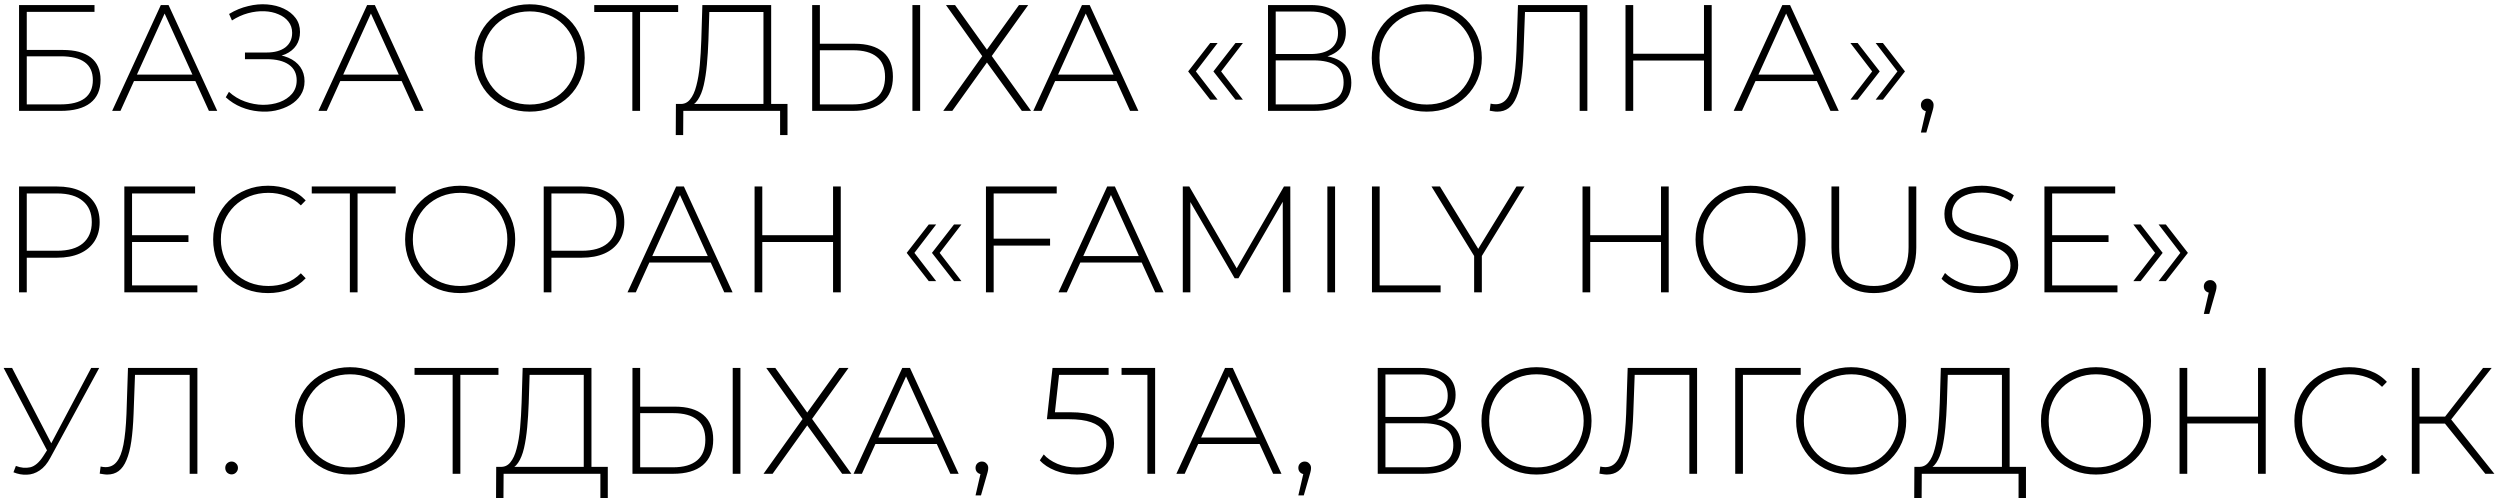 <?xml version="1.0" encoding="UTF-8"?> <svg xmlns="http://www.w3.org/2000/svg" width="248" height="50" viewBox="0 0 248 50" fill="none"><path d="M1.89 11V0.5H9.375V1.175H2.655V4.955H6.21C7.44 4.955 8.375 5.205 9.015 5.705C9.655 6.205 9.975 6.94 9.975 7.91C9.975 8.92 9.635 9.69 8.955 10.22C8.285 10.74 7.3 11 6 11H1.89ZM2.655 10.355H6.015C7.065 10.355 7.86 10.155 8.4 9.755C8.94 9.345 9.21 8.74 9.21 7.94C9.21 6.37 8.145 5.585 6.015 5.585H2.655V10.355ZM11.125 11L15.955 0.5H16.72L21.55 11H20.725L16.165 0.98H16.495L11.95 11H11.125ZM12.895 8.045L13.15 7.4H19.435L19.69 8.045H12.895ZM22.396 9.65L22.711 9.11C23.181 9.54 23.711 9.86 24.301 10.07C24.891 10.28 25.486 10.39 26.086 10.4C26.686 10.4 27.236 10.31 27.736 10.13C28.246 9.94 28.656 9.665 28.966 9.305C29.276 8.935 29.431 8.49 29.431 7.97C29.431 7.29 29.171 6.77 28.651 6.41C28.131 6.05 27.401 5.87 26.461 5.87H24.301V5.21H26.431C27.231 5.21 27.856 5.04 28.306 4.7C28.756 4.35 28.981 3.87 28.981 3.26C28.981 2.82 28.856 2.445 28.606 2.135C28.366 1.825 28.036 1.585 27.616 1.415C27.206 1.235 26.741 1.135 26.221 1.115C25.701 1.095 25.161 1.16 24.601 1.31C24.051 1.46 23.521 1.7 23.011 2.03L22.726 1.385C23.336 1.015 23.966 0.755 24.616 0.605C25.266 0.445 25.896 0.39 26.506 0.44C27.126 0.49 27.676 0.63 28.156 0.86C28.646 1.09 29.036 1.4 29.326 1.79C29.616 2.18 29.761 2.64 29.761 3.17C29.761 3.68 29.636 4.125 29.386 4.505C29.136 4.875 28.781 5.165 28.321 5.375C27.861 5.575 27.321 5.675 26.701 5.675L26.761 5.39C27.471 5.39 28.081 5.5 28.591 5.72C29.111 5.94 29.511 6.25 29.791 6.65C30.071 7.05 30.211 7.52 30.211 8.06C30.211 8.58 30.081 9.04 29.821 9.44C29.571 9.83 29.226 10.155 28.786 10.415C28.356 10.665 27.866 10.85 27.316 10.97C26.776 11.08 26.216 11.105 25.636 11.045C25.056 10.995 24.486 10.855 23.926 10.625C23.366 10.395 22.856 10.07 22.396 9.65ZM31.589 11L36.419 0.5H37.184L42.014 11H41.189L36.629 0.98H36.959L32.414 11H31.589ZM33.359 8.045L33.614 7.4H39.899L40.154 8.045H33.359ZM52.547 11.075C51.767 11.075 51.042 10.945 50.372 10.685C49.712 10.415 49.132 10.04 48.632 9.56C48.142 9.07 47.762 8.505 47.492 7.865C47.222 7.215 47.087 6.51 47.087 5.75C47.087 4.99 47.222 4.29 47.492 3.65C47.762 3 48.142 2.435 48.632 1.955C49.132 1.465 49.712 1.09 50.372 0.83C51.042 0.56 51.767 0.425 52.547 0.425C53.327 0.425 54.047 0.56 54.707 0.83C55.377 1.09 55.957 1.46 56.447 1.94C56.937 2.42 57.317 2.985 57.587 3.635C57.867 4.275 58.007 4.98 58.007 5.75C58.007 6.52 57.867 7.23 57.587 7.88C57.317 8.52 56.937 9.08 56.447 9.56C55.957 10.04 55.377 10.415 54.707 10.685C54.047 10.945 53.327 11.075 52.547 11.075ZM52.547 10.37C53.217 10.37 53.837 10.255 54.407 10.025C54.977 9.795 55.472 9.47 55.892 9.05C56.312 8.63 56.637 8.14 56.867 7.58C57.107 7.02 57.227 6.41 57.227 5.75C57.227 5.08 57.107 4.47 56.867 3.92C56.637 3.36 56.312 2.87 55.892 2.45C55.472 2.03 54.977 1.705 54.407 1.475C53.837 1.245 53.217 1.13 52.547 1.13C51.877 1.13 51.257 1.245 50.687 1.475C50.117 1.705 49.617 2.03 49.187 2.45C48.767 2.87 48.437 3.36 48.197 3.92C47.967 4.47 47.852 5.08 47.852 5.75C47.852 6.41 47.967 7.02 48.197 7.58C48.437 8.14 48.767 8.63 49.187 9.05C49.617 9.47 50.117 9.795 50.687 10.025C51.257 10.255 51.877 10.37 52.547 10.37ZM62.729 11V0.95L62.954 1.19H58.949V0.5H67.274V1.19H63.269L63.494 0.95V11H62.729ZM75.735 10.625V1.19H70.365L70.275 4.01C70.245 4.84 70.195 5.635 70.125 6.395C70.055 7.155 69.95 7.84 69.81 8.45C69.67 9.05 69.475 9.535 69.225 9.905C68.985 10.275 68.68 10.475 68.31 10.505L67.425 10.31C67.845 10.34 68.185 10.195 68.445 9.875C68.715 9.555 68.925 9.1 69.075 8.51C69.235 7.92 69.35 7.235 69.42 6.455C69.49 5.675 69.54 4.84 69.57 3.95L69.675 0.5H76.5V10.625H75.735ZM67.035 13.4L67.05 10.31H78.12V13.4H77.385V11H67.785L67.77 13.4H67.035ZM84.782 4.34C86.012 4.34 86.952 4.615 87.602 5.165C88.252 5.715 88.577 6.53 88.577 7.61C88.577 8.72 88.232 9.565 87.542 10.145C86.862 10.715 85.877 11 84.587 11H80.567V0.5H81.332V4.34H84.782ZM84.602 10.355C85.652 10.355 86.447 10.125 86.987 9.665C87.527 9.205 87.797 8.525 87.797 7.625C87.797 6.735 87.527 6.075 86.987 5.645C86.457 5.205 85.662 4.985 84.602 4.985H81.332V10.355H84.602ZM90.512 11V0.5H91.277V11H90.512ZM93.839 0.5H94.739L97.904 4.925L101.084 0.5H101.999L98.384 5.555L102.284 11H101.369L97.904 6.2L94.469 11H93.569L97.439 5.57L93.839 0.5ZM102.502 11L107.332 0.5H108.097L112.927 11H112.102L107.542 0.98H107.872L103.327 11H102.502ZM104.272 8.045L104.527 7.4H110.812L111.067 8.045H104.272ZM120.055 9.89L117.865 7.085L120.055 4.265H120.79L118.63 7.085L120.79 9.89H120.055ZM122.56 9.89L120.37 7.085L122.56 4.265H123.295L121.135 7.085L123.295 9.89H122.56ZM125.786 11V0.5H130.016C131.096 0.5 131.946 0.725 132.566 1.175C133.196 1.625 133.511 2.29 133.511 3.17C133.511 4.04 133.206 4.695 132.596 5.135C131.996 5.575 131.211 5.795 130.241 5.795L130.496 5.495C131.666 5.495 132.551 5.725 133.151 6.185C133.751 6.645 134.051 7.32 134.051 8.21C134.051 9.1 133.741 9.79 133.121 10.28C132.501 10.76 131.561 11 130.301 11H125.786ZM126.551 10.355H130.316C131.286 10.355 132.021 10.18 132.521 9.83C133.031 9.47 133.286 8.915 133.286 8.165C133.286 7.405 133.031 6.855 132.521 6.515C132.021 6.165 131.286 5.99 130.316 5.99H126.551V10.355ZM126.551 5.36H130.001C130.871 5.36 131.541 5.185 132.011 4.835C132.491 4.475 132.731 3.95 132.731 3.26C132.731 2.56 132.491 2.035 132.011 1.685C131.541 1.325 130.871 1.145 130.001 1.145H126.551V5.36ZM141.536 11.075C140.756 11.075 140.031 10.945 139.361 10.685C138.701 10.415 138.121 10.04 137.621 9.56C137.131 9.07 136.751 8.505 136.481 7.865C136.211 7.215 136.076 6.51 136.076 5.75C136.076 4.99 136.211 4.29 136.481 3.65C136.751 3 137.131 2.435 137.621 1.955C138.121 1.465 138.701 1.09 139.361 0.83C140.031 0.56 140.756 0.425 141.536 0.425C142.316 0.425 143.036 0.56 143.696 0.83C144.366 1.09 144.946 1.46 145.436 1.94C145.926 2.42 146.306 2.985 146.576 3.635C146.856 4.275 146.996 4.98 146.996 5.75C146.996 6.52 146.856 7.23 146.576 7.88C146.306 8.52 145.926 9.08 145.436 9.56C144.946 10.04 144.366 10.415 143.696 10.685C143.036 10.945 142.316 11.075 141.536 11.075ZM141.536 10.37C142.206 10.37 142.826 10.255 143.396 10.025C143.966 9.795 144.461 9.47 144.881 9.05C145.301 8.63 145.626 8.14 145.856 7.58C146.096 7.02 146.216 6.41 146.216 5.75C146.216 5.08 146.096 4.47 145.856 3.92C145.626 3.36 145.301 2.87 144.881 2.45C144.461 2.03 143.966 1.705 143.396 1.475C142.826 1.245 142.206 1.13 141.536 1.13C140.866 1.13 140.246 1.245 139.676 1.475C139.106 1.705 138.606 2.03 138.176 2.45C137.756 2.87 137.426 3.36 137.186 3.92C136.956 4.47 136.841 5.08 136.841 5.75C136.841 6.41 136.956 7.02 137.186 7.58C137.426 8.14 137.756 8.63 138.176 9.05C138.606 9.47 139.106 9.795 139.676 10.025C140.246 10.255 140.866 10.37 141.536 10.37ZM148.527 11.075C148.407 11.075 148.287 11.065 148.167 11.045C148.057 11.035 147.927 11.015 147.777 10.985L147.867 10.28C148.037 10.32 148.202 10.34 148.362 10.34C148.822 10.34 149.192 10.16 149.472 9.8C149.762 9.44 149.982 8.875 150.132 8.105C150.282 7.325 150.382 6.31 150.432 5.06L150.582 0.5H157.467V11H156.702V0.95L156.927 1.19H151.062L151.287 0.95L151.137 5.045C151.097 6.105 151.022 7.015 150.912 7.775C150.802 8.525 150.642 9.145 150.432 9.635C150.232 10.125 149.972 10.49 149.652 10.73C149.342 10.96 148.967 11.075 148.527 11.075ZM169.035 0.5H169.8V11H169.035V0.5ZM162.015 11H161.25V0.5H162.015V11ZM169.125 6.005H161.925V5.33H169.125V6.005ZM171.979 11L176.809 0.5H177.574L182.404 11H181.579L177.019 0.98H177.349L172.804 11H171.979ZM173.749 8.045L174.004 7.4H180.289L180.544 8.045H173.749ZM184.279 9.89H183.559L185.719 7.085L183.559 4.265H184.279L186.469 7.085L184.279 9.89ZM186.784 9.89H186.064L188.224 7.085L186.064 4.265H186.784L188.974 7.085L186.784 9.89ZM190.553 13.145L191.138 10.61L191.213 11.045C191.023 11.045 190.863 10.985 190.733 10.865C190.613 10.745 190.553 10.595 190.553 10.415C190.553 10.235 190.613 10.085 190.733 9.965C190.863 9.845 191.013 9.785 191.183 9.785C191.373 9.785 191.523 9.85 191.633 9.98C191.753 10.1 191.813 10.245 191.813 10.415C191.813 10.485 191.808 10.555 191.798 10.625C191.788 10.695 191.773 10.765 191.753 10.835C191.733 10.905 191.708 10.995 191.678 11.105L191.093 13.145H190.553ZM1.89 29V18.5H5.655C6.535 18.5 7.29 18.64 7.92 18.92C8.55 19.2 9.035 19.605 9.375 20.135C9.715 20.655 9.885 21.29 9.885 22.04C9.885 22.77 9.715 23.4 9.375 23.93C9.035 24.46 8.55 24.865 7.92 25.145C7.29 25.425 6.535 25.565 5.655 25.565H2.31L2.655 25.205V29H1.89ZM2.655 25.25L2.31 24.875H5.655C6.785 24.875 7.64 24.63 8.22 24.14C8.81 23.64 9.105 22.94 9.105 22.04C9.105 21.13 8.81 20.43 8.22 19.94C7.64 19.44 6.785 19.19 5.655 19.19H2.31L2.655 18.815V25.25ZM13.009 23.33H18.694V24.005H13.009V23.33ZM13.099 28.31H19.579V29H12.334V18.5H19.354V19.19H13.099V28.31ZM26.59 29.075C25.81 29.075 25.085 28.945 24.415 28.685C23.755 28.415 23.18 28.04 22.69 27.56C22.2 27.08 21.82 26.52 21.55 25.88C21.28 25.23 21.145 24.52 21.145 23.75C21.145 22.98 21.28 22.275 21.55 21.635C21.82 20.985 22.2 20.42 22.69 19.94C23.19 19.46 23.77 19.09 24.43 18.83C25.09 18.56 25.81 18.425 26.59 18.425C27.33 18.425 28.02 18.545 28.66 18.785C29.31 19.025 29.865 19.39 30.325 19.88L29.845 20.375C29.395 19.935 28.895 19.62 28.345 19.43C27.805 19.23 27.23 19.13 26.62 19.13C25.95 19.13 25.325 19.245 24.745 19.475C24.175 19.705 23.675 20.03 23.245 20.45C22.825 20.87 22.495 21.36 22.255 21.92C22.025 22.48 21.91 23.09 21.91 23.75C21.91 24.41 22.025 25.02 22.255 25.58C22.495 26.14 22.825 26.63 23.245 27.05C23.675 27.47 24.175 27.795 24.745 28.025C25.325 28.255 25.95 28.37 26.62 28.37C27.23 28.37 27.805 28.275 28.345 28.085C28.895 27.885 29.395 27.56 29.845 27.11L30.325 27.605C29.865 28.095 29.31 28.465 28.66 28.715C28.02 28.955 27.33 29.075 26.59 29.075ZM34.706 29V18.95L34.931 19.19H30.926V18.5H39.251V19.19H35.246L35.471 18.95V29H34.706ZM45.648 29.075C44.868 29.075 44.143 28.945 43.473 28.685C42.813 28.415 42.233 28.04 41.733 27.56C41.243 27.07 40.863 26.505 40.593 25.865C40.323 25.215 40.188 24.51 40.188 23.75C40.188 22.99 40.323 22.29 40.593 21.65C40.863 21 41.243 20.435 41.733 19.955C42.233 19.465 42.813 19.09 43.473 18.83C44.143 18.56 44.868 18.425 45.648 18.425C46.428 18.425 47.148 18.56 47.808 18.83C48.478 19.09 49.058 19.46 49.548 19.94C50.038 20.42 50.418 20.985 50.688 21.635C50.968 22.275 51.108 22.98 51.108 23.75C51.108 24.52 50.968 25.23 50.688 25.88C50.418 26.52 50.038 27.08 49.548 27.56C49.058 28.04 48.478 28.415 47.808 28.685C47.148 28.945 46.428 29.075 45.648 29.075ZM45.648 28.37C46.318 28.37 46.938 28.255 47.508 28.025C48.078 27.795 48.573 27.47 48.993 27.05C49.413 26.63 49.738 26.14 49.968 25.58C50.208 25.02 50.328 24.41 50.328 23.75C50.328 23.08 50.208 22.47 49.968 21.92C49.738 21.36 49.413 20.87 48.993 20.45C48.573 20.03 48.078 19.705 47.508 19.475C46.938 19.245 46.318 19.13 45.648 19.13C44.978 19.13 44.358 19.245 43.788 19.475C43.218 19.705 42.718 20.03 42.288 20.45C41.868 20.87 41.538 21.36 41.298 21.92C41.068 22.47 40.953 23.08 40.953 23.75C40.953 24.41 41.068 25.02 41.298 25.58C41.538 26.14 41.868 26.63 42.288 27.05C42.718 27.47 43.218 27.795 43.788 28.025C44.358 28.255 44.978 28.37 45.648 28.37ZM53.936 29V18.5H57.701C58.581 18.5 59.336 18.64 59.966 18.92C60.596 19.2 61.081 19.605 61.421 20.135C61.761 20.655 61.931 21.29 61.931 22.04C61.931 22.77 61.761 23.4 61.421 23.93C61.081 24.46 60.596 24.865 59.966 25.145C59.336 25.425 58.581 25.565 57.701 25.565H54.356L54.701 25.205V29H53.936ZM54.701 25.25L54.356 24.875H57.701C58.831 24.875 59.686 24.63 60.266 24.14C60.856 23.64 61.151 22.94 61.151 22.04C61.151 21.13 60.856 20.43 60.266 19.94C59.686 19.44 58.831 19.19 57.701 19.19H54.356L54.701 18.815V25.25ZM62.248 29L67.078 18.5H67.843L72.673 29H71.848L67.288 18.98H67.618L63.073 29H62.248ZM64.018 26.045L64.273 25.4H70.558L70.813 26.045H64.018ZM82.639 18.5H83.404V29H82.639V18.5ZM75.619 29H74.854V18.5H75.619V29ZM82.729 24.005H75.529V23.33H82.729V24.005ZM92.135 27.89L89.945 25.085L92.135 22.265H92.87L90.71 25.085L92.87 27.89H92.135ZM94.64 27.89L92.45 25.085L94.64 22.265H95.375L93.215 25.085L95.375 27.89H94.64ZM98.482 23.675H104.167V24.365H98.482V23.675ZM98.572 29H97.807V18.5H104.827V19.19H98.572V29ZM105.002 29L109.832 18.5H110.597L115.427 29H114.602L110.042 18.98H110.372L105.827 29H105.002ZM106.772 26.045L107.027 25.4H113.312L113.567 26.045H106.772ZM117.333 29V18.5H117.978L122.853 26.915H122.508L127.368 18.5H127.998L128.013 29H127.263L127.248 19.655H127.458L122.853 27.605H122.478L117.858 19.655H118.083V29H117.333ZM131.674 29V18.5H132.439V29H131.674ZM136.098 29V18.5H136.863V28.31H142.908V29H136.098ZM146.234 29V25.19L146.414 25.685L142.004 18.5H142.844L146.849 25.025H146.429L150.434 18.5H151.229L146.819 25.685L146.999 25.19V29H146.234ZM164.771 18.5H165.536V29H164.771V18.5ZM157.751 29H156.986V18.5H157.751V29ZM164.861 24.005H157.661V23.33H164.861V24.005ZM173.658 29.075C172.878 29.075 172.153 28.945 171.483 28.685C170.823 28.415 170.243 28.04 169.743 27.56C169.253 27.07 168.873 26.505 168.603 25.865C168.333 25.215 168.198 24.51 168.198 23.75C168.198 22.99 168.333 22.29 168.603 21.65C168.873 21 169.253 20.435 169.743 19.955C170.243 19.465 170.823 19.09 171.483 18.83C172.153 18.56 172.878 18.425 173.658 18.425C174.438 18.425 175.158 18.56 175.818 18.83C176.488 19.09 177.068 19.46 177.558 19.94C178.048 20.42 178.428 20.985 178.698 21.635C178.978 22.275 179.118 22.98 179.118 23.75C179.118 24.52 178.978 25.23 178.698 25.88C178.428 26.52 178.048 27.08 177.558 27.56C177.068 28.04 176.488 28.415 175.818 28.685C175.158 28.945 174.438 29.075 173.658 29.075ZM173.658 28.37C174.328 28.37 174.948 28.255 175.518 28.025C176.088 27.795 176.583 27.47 177.003 27.05C177.423 26.63 177.748 26.14 177.978 25.58C178.218 25.02 178.338 24.41 178.338 23.75C178.338 23.08 178.218 22.47 177.978 21.92C177.748 21.36 177.423 20.87 177.003 20.45C176.583 20.03 176.088 19.705 175.518 19.475C174.948 19.245 174.328 19.13 173.658 19.13C172.988 19.13 172.368 19.245 171.798 19.475C171.228 19.705 170.728 20.03 170.298 20.45C169.878 20.87 169.548 21.36 169.308 21.92C169.078 22.47 168.963 23.08 168.963 23.75C168.963 24.41 169.078 25.02 169.308 25.58C169.548 26.14 169.878 26.63 170.298 27.05C170.728 27.47 171.228 27.795 171.798 28.025C172.368 28.255 172.988 28.37 173.658 28.37ZM185.881 29.075C184.581 29.075 183.556 28.695 182.806 27.935C182.056 27.175 181.681 26.045 181.681 24.545V18.5H182.446V24.515C182.446 25.825 182.746 26.795 183.346 27.425C183.946 28.055 184.796 28.37 185.896 28.37C186.986 28.37 187.831 28.055 188.431 27.425C189.031 26.795 189.331 25.825 189.331 24.515V18.5H190.096V24.545C190.096 26.045 189.721 27.175 188.971 27.935C188.221 28.695 187.191 29.075 185.881 29.075ZM196.426 29.075C195.646 29.075 194.906 28.945 194.206 28.685C193.516 28.415 192.981 28.07 192.601 27.65L192.946 27.08C193.306 27.45 193.796 27.765 194.416 28.025C195.046 28.275 195.711 28.4 196.411 28.4C197.111 28.4 197.681 28.31 198.121 28.13C198.571 27.94 198.901 27.69 199.111 27.38C199.331 27.07 199.441 26.725 199.441 26.345C199.441 25.895 199.321 25.535 199.081 25.265C198.841 24.995 198.526 24.78 198.136 24.62C197.746 24.46 197.321 24.325 196.861 24.215C196.401 24.105 195.936 23.99 195.466 23.87C194.996 23.74 194.566 23.575 194.176 23.375C193.786 23.175 193.471 22.905 193.231 22.565C193.001 22.215 192.886 21.765 192.886 21.215C192.886 20.715 193.016 20.255 193.276 19.835C193.536 19.415 193.941 19.075 194.491 18.815C195.041 18.555 195.746 18.425 196.606 18.425C197.186 18.425 197.756 18.51 198.316 18.68C198.886 18.85 199.371 19.08 199.771 19.37L199.486 19.985C199.046 19.685 198.571 19.465 198.061 19.325C197.561 19.175 197.076 19.1 196.606 19.1C195.936 19.1 195.381 19.195 194.941 19.385C194.501 19.575 194.176 19.83 193.966 20.15C193.756 20.46 193.651 20.81 193.651 21.2C193.651 21.65 193.766 22.01 193.996 22.28C194.236 22.55 194.551 22.765 194.941 22.925C195.331 23.085 195.761 23.22 196.231 23.33C196.701 23.44 197.166 23.56 197.626 23.69C198.086 23.81 198.511 23.97 198.901 24.17C199.291 24.37 199.606 24.64 199.846 24.98C200.086 25.32 200.206 25.76 200.206 26.3C200.206 26.79 200.071 27.25 199.801 27.68C199.531 28.1 199.116 28.44 198.556 28.7C198.006 28.95 197.296 29.075 196.426 29.075ZM203.482 23.33H209.167V24.005H203.482V23.33ZM203.572 28.31H210.052V29H202.807V18.5H209.827V19.19H203.572V28.31ZM212.346 27.89H211.626L213.786 25.085L211.626 22.265H212.346L214.536 25.085L212.346 27.89ZM214.851 27.89H214.131L216.291 25.085L214.131 22.265H214.851L217.041 25.085L214.851 27.89ZM218.619 31.145L219.204 28.61L219.279 29.045C219.089 29.045 218.929 28.985 218.799 28.865C218.679 28.745 218.619 28.595 218.619 28.415C218.619 28.235 218.679 28.085 218.799 27.965C218.929 27.845 219.079 27.785 219.249 27.785C219.439 27.785 219.589 27.85 219.699 27.98C219.819 28.1 219.879 28.245 219.879 28.415C219.879 28.485 219.874 28.555 219.864 28.625C219.854 28.695 219.839 28.765 219.819 28.835C219.799 28.905 219.774 28.995 219.744 29.105L219.159 31.145H218.619ZM1.575 46.22C2.065 46.41 2.54 46.455 3 46.355C3.46 46.245 3.895 45.87 4.305 45.23L4.815 44.435L4.905 44.315L9.045 36.5H9.84L4.995 45.41C4.695 45.98 4.34 46.4 3.93 46.67C3.53 46.94 3.105 47.08 2.655 47.09C2.215 47.11 1.775 47.03 1.335 46.85L1.575 46.22ZM4.86 45.05L0.36 36.5H1.2L5.295 44.375L4.86 45.05ZM10.641 47.075C10.521 47.075 10.401 47.065 10.281 47.045C10.171 47.035 10.041 47.015 9.891 46.985L9.981 46.28C10.151 46.32 10.316 46.34 10.476 46.34C10.936 46.34 11.306 46.16 11.586 45.8C11.876 45.44 12.096 44.875 12.246 44.105C12.396 43.325 12.496 42.31 12.546 41.06L12.696 36.5H19.581V47H18.816V36.95L19.041 37.19H13.176L13.401 36.95L13.251 41.045C13.211 42.105 13.136 43.015 13.026 43.775C12.916 44.525 12.756 45.145 12.546 45.635C12.346 46.125 12.086 46.49 11.766 46.73C11.456 46.96 11.081 47.075 10.641 47.075ZM22.975 47.06C22.805 47.06 22.655 47 22.525 46.88C22.405 46.75 22.345 46.595 22.345 46.415C22.345 46.235 22.405 46.085 22.525 45.965C22.655 45.845 22.805 45.785 22.975 45.785C23.145 45.785 23.29 45.845 23.41 45.965C23.54 46.085 23.605 46.235 23.605 46.415C23.605 46.595 23.54 46.75 23.41 46.88C23.29 47 23.145 47.06 22.975 47.06ZM34.72 47.075C33.94 47.075 33.215 46.945 32.545 46.685C31.885 46.415 31.305 46.04 30.805 45.56C30.315 45.07 29.935 44.505 29.665 43.865C29.395 43.215 29.26 42.51 29.26 41.75C29.26 40.99 29.395 40.29 29.665 39.65C29.935 39 30.315 38.435 30.805 37.955C31.305 37.465 31.885 37.09 32.545 36.83C33.215 36.56 33.94 36.425 34.72 36.425C35.5 36.425 36.22 36.56 36.88 36.83C37.55 37.09 38.13 37.46 38.62 37.94C39.11 38.42 39.49 38.985 39.76 39.635C40.04 40.275 40.18 40.98 40.18 41.75C40.18 42.52 40.04 43.23 39.76 43.88C39.49 44.52 39.11 45.08 38.62 45.56C38.13 46.04 37.55 46.415 36.88 46.685C36.22 46.945 35.5 47.075 34.72 47.075ZM34.72 46.37C35.39 46.37 36.01 46.255 36.58 46.025C37.15 45.795 37.645 45.47 38.065 45.05C38.485 44.63 38.81 44.14 39.04 43.58C39.28 43.02 39.4 42.41 39.4 41.75C39.4 41.08 39.28 40.47 39.04 39.92C38.81 39.36 38.485 38.87 38.065 38.45C37.645 38.03 37.15 37.705 36.58 37.475C36.01 37.245 35.39 37.13 34.72 37.13C34.05 37.13 33.43 37.245 32.86 37.475C32.29 37.705 31.79 38.03 31.36 38.45C30.94 38.87 30.61 39.36 30.37 39.92C30.14 40.47 30.025 41.08 30.025 41.75C30.025 42.41 30.14 43.02 30.37 43.58C30.61 44.14 30.94 44.63 31.36 45.05C31.79 45.47 32.29 45.795 32.86 46.025C33.43 46.255 34.05 46.37 34.72 46.37ZM44.902 47V36.95L45.127 37.19H41.122V36.5H49.447V37.19H45.442L45.667 36.95V47H44.902ZM57.908 46.625V37.19H52.538L52.448 40.01C52.418 40.84 52.368 41.635 52.298 42.395C52.228 43.155 52.123 43.84 51.983 44.45C51.843 45.05 51.648 45.535 51.398 45.905C51.158 46.275 50.853 46.475 50.483 46.505L49.598 46.31C50.018 46.34 50.358 46.195 50.618 45.875C50.888 45.555 51.098 45.1 51.248 44.51C51.408 43.92 51.523 43.235 51.593 42.455C51.663 41.675 51.713 40.84 51.743 39.95L51.848 36.5H58.673V46.625H57.908ZM49.208 49.4L49.223 46.31H60.293V49.4H59.558V47H49.958L49.943 49.4H49.208ZM66.955 40.34C68.185 40.34 69.125 40.615 69.775 41.165C70.425 41.715 70.75 42.53 70.75 43.61C70.75 44.72 70.405 45.565 69.715 46.145C69.035 46.715 68.05 47 66.76 47H62.74V36.5H63.505V40.34H66.955ZM66.775 46.355C67.825 46.355 68.62 46.125 69.16 45.665C69.7 45.205 69.97 44.525 69.97 43.625C69.97 42.735 69.7 42.075 69.16 41.645C68.63 41.205 67.835 40.985 66.775 40.985H63.505V46.355H66.775ZM72.685 47V36.5H73.45V47H72.685ZM76.012 36.5H76.912L80.077 40.925L83.257 36.5H84.172L80.557 41.555L84.457 47H83.542L80.077 42.2L76.642 47H75.742L79.612 41.57L76.012 36.5ZM84.675 47L89.505 36.5H90.27L95.1 47H94.275L89.715 36.98H90.045L85.5 47H84.675ZM86.445 44.045L86.7 43.4H92.985L93.24 44.045H86.445ZM96.773 49.145L97.358 46.61L97.433 47.045C97.243 47.045 97.083 46.985 96.953 46.865C96.833 46.745 96.773 46.595 96.773 46.415C96.773 46.235 96.833 46.085 96.953 45.965C97.083 45.845 97.233 45.785 97.403 45.785C97.593 45.785 97.743 45.85 97.853 45.98C97.973 46.1 98.033 46.245 98.033 46.415C98.033 46.485 98.028 46.555 98.018 46.625C98.008 46.695 97.993 46.765 97.973 46.835C97.953 46.905 97.928 46.995 97.898 47.105L97.313 49.145H96.773ZM106.839 47.075C106.079 47.075 105.364 46.945 104.694 46.685C104.034 46.425 103.519 46.085 103.149 45.665L103.539 45.08C103.859 45.45 104.309 45.76 104.889 46.01C105.469 46.25 106.114 46.37 106.824 46.37C107.794 46.37 108.524 46.15 109.014 45.71C109.504 45.27 109.749 44.7 109.749 44C109.749 43.5 109.634 43.07 109.404 42.71C109.174 42.35 108.784 42.075 108.234 41.885C107.684 41.685 106.934 41.585 105.984 41.585H103.854L104.409 36.5H109.974V37.19H104.724L105.099 36.83L104.604 41.285L104.244 40.895H106.149C107.219 40.895 108.069 41.025 108.699 41.285C109.339 41.535 109.799 41.89 110.079 42.35C110.369 42.81 110.514 43.35 110.514 43.97C110.514 44.55 110.379 45.075 110.109 45.545C109.839 46.015 109.429 46.39 108.879 46.67C108.339 46.94 107.659 47.075 106.839 47.075ZM113.823 47V36.83L114.168 37.19H111.258V36.5H114.588V47H113.823ZM116.696 47L121.526 36.5H122.291L127.121 47H126.296L121.736 36.98H122.066L117.521 47H116.696ZM118.466 44.045L118.721 43.4H125.006L125.261 44.045H118.466ZM128.795 49.145L129.38 46.61L129.455 47.045C129.265 47.045 129.105 46.985 128.975 46.865C128.855 46.745 128.795 46.595 128.795 46.415C128.795 46.235 128.855 46.085 128.975 45.965C129.105 45.845 129.255 45.785 129.425 45.785C129.615 45.785 129.765 45.85 129.875 45.98C129.995 46.1 130.055 46.245 130.055 46.415C130.055 46.485 130.05 46.555 130.04 46.625C130.03 46.695 130.015 46.765 129.995 46.835C129.975 46.905 129.95 46.995 129.92 47.105L129.335 49.145H128.795ZM136.67 47V36.5H140.9C141.98 36.5 142.83 36.725 143.45 37.175C144.08 37.625 144.395 38.29 144.395 39.17C144.395 40.04 144.09 40.695 143.48 41.135C142.88 41.575 142.095 41.795 141.125 41.795L141.38 41.495C142.55 41.495 143.435 41.725 144.035 42.185C144.635 42.645 144.935 43.32 144.935 44.21C144.935 45.1 144.625 45.79 144.005 46.28C143.385 46.76 142.445 47 141.185 47H136.67ZM137.435 46.355H141.2C142.17 46.355 142.905 46.18 143.405 45.83C143.915 45.47 144.17 44.915 144.17 44.165C144.17 43.405 143.915 42.855 143.405 42.515C142.905 42.165 142.17 41.99 141.2 41.99H137.435V46.355ZM137.435 41.36H140.885C141.755 41.36 142.425 41.185 142.895 40.835C143.375 40.475 143.615 39.95 143.615 39.26C143.615 38.56 143.375 38.035 142.895 37.685C142.425 37.325 141.755 37.145 140.885 37.145H137.435V41.36ZM152.42 47.075C151.64 47.075 150.915 46.945 150.245 46.685C149.585 46.415 149.005 46.04 148.505 45.56C148.015 45.07 147.635 44.505 147.365 43.865C147.095 43.215 146.96 42.51 146.96 41.75C146.96 40.99 147.095 40.29 147.365 39.65C147.635 39 148.015 38.435 148.505 37.955C149.005 37.465 149.585 37.09 150.245 36.83C150.915 36.56 151.64 36.425 152.42 36.425C153.2 36.425 153.92 36.56 154.58 36.83C155.25 37.09 155.83 37.46 156.32 37.94C156.81 38.42 157.19 38.985 157.46 39.635C157.74 40.275 157.88 40.98 157.88 41.75C157.88 42.52 157.74 43.23 157.46 43.88C157.19 44.52 156.81 45.08 156.32 45.56C155.83 46.04 155.25 46.415 154.58 46.685C153.92 46.945 153.2 47.075 152.42 47.075ZM152.42 46.37C153.09 46.37 153.71 46.255 154.28 46.025C154.85 45.795 155.345 45.47 155.765 45.05C156.185 44.63 156.51 44.14 156.74 43.58C156.98 43.02 157.1 42.41 157.1 41.75C157.1 41.08 156.98 40.47 156.74 39.92C156.51 39.36 156.185 38.87 155.765 38.45C155.345 38.03 154.85 37.705 154.28 37.475C153.71 37.245 153.09 37.13 152.42 37.13C151.75 37.13 151.13 37.245 150.56 37.475C149.99 37.705 149.49 38.03 149.06 38.45C148.64 38.87 148.31 39.36 148.07 39.92C147.84 40.47 147.725 41.08 147.725 41.75C147.725 42.41 147.84 43.02 148.07 43.58C148.31 44.14 148.64 44.63 149.06 45.05C149.49 45.47 149.99 45.795 150.56 46.025C151.13 46.255 151.75 46.37 152.42 46.37ZM159.41 47.075C159.29 47.075 159.17 47.065 159.05 47.045C158.94 47.035 158.81 47.015 158.66 46.985L158.75 46.28C158.92 46.32 159.085 46.34 159.245 46.34C159.705 46.34 160.075 46.16 160.355 45.8C160.645 45.44 160.865 44.875 161.015 44.105C161.165 43.325 161.265 42.31 161.315 41.06L161.465 36.5H168.35V47H167.585V36.95L167.81 37.19H161.945L162.17 36.95L162.02 41.045C161.98 42.105 161.905 43.015 161.795 43.775C161.685 44.525 161.525 45.145 161.315 45.635C161.115 46.125 160.855 46.49 160.535 46.73C160.225 46.96 159.85 47.075 159.41 47.075ZM172.134 47V36.5H178.629V37.19H172.674L172.899 36.95V47H172.134ZM183.636 47.075C182.856 47.075 182.131 46.945 181.461 46.685C180.801 46.415 180.221 46.04 179.721 45.56C179.231 45.07 178.851 44.505 178.581 43.865C178.311 43.215 178.176 42.51 178.176 41.75C178.176 40.99 178.311 40.29 178.581 39.65C178.851 39 179.231 38.435 179.721 37.955C180.221 37.465 180.801 37.09 181.461 36.83C182.131 36.56 182.856 36.425 183.636 36.425C184.416 36.425 185.136 36.56 185.796 36.83C186.466 37.09 187.046 37.46 187.536 37.94C188.026 38.42 188.406 38.985 188.676 39.635C188.956 40.275 189.096 40.98 189.096 41.75C189.096 42.52 188.956 43.23 188.676 43.88C188.406 44.52 188.026 45.08 187.536 45.56C187.046 46.04 186.466 46.415 185.796 46.685C185.136 46.945 184.416 47.075 183.636 47.075ZM183.636 46.37C184.306 46.37 184.926 46.255 185.496 46.025C186.066 45.795 186.561 45.47 186.981 45.05C187.401 44.63 187.726 44.14 187.956 43.58C188.196 43.02 188.316 42.41 188.316 41.75C188.316 41.08 188.196 40.47 187.956 39.92C187.726 39.36 187.401 38.87 186.981 38.45C186.561 38.03 186.066 37.705 185.496 37.475C184.926 37.245 184.306 37.13 183.636 37.13C182.966 37.13 182.346 37.245 181.776 37.475C181.206 37.705 180.706 38.03 180.276 38.45C179.856 38.87 179.526 39.36 179.286 39.92C179.056 40.47 178.941 41.08 178.941 41.75C178.941 42.41 179.056 43.02 179.286 43.58C179.526 44.14 179.856 44.63 180.276 45.05C180.706 45.47 181.206 45.795 181.776 46.025C182.346 46.255 182.966 46.37 183.636 46.37ZM198.591 46.625V37.19H193.221L193.131 40.01C193.101 40.84 193.051 41.635 192.981 42.395C192.911 43.155 192.806 43.84 192.666 44.45C192.526 45.05 192.331 45.535 192.081 45.905C191.841 46.275 191.536 46.475 191.166 46.505L190.281 46.31C190.701 46.34 191.041 46.195 191.301 45.875C191.571 45.555 191.781 45.1 191.931 44.51C192.091 43.92 192.206 43.235 192.276 42.455C192.346 41.675 192.396 40.84 192.426 39.95L192.531 36.5H199.356V46.625H198.591ZM189.891 49.4L189.906 46.31H200.976V49.4H200.241V47H190.641L190.626 49.4H189.891ZM207.923 47.075C207.143 47.075 206.418 46.945 205.748 46.685C205.088 46.415 204.508 46.04 204.008 45.56C203.518 45.07 203.138 44.505 202.868 43.865C202.598 43.215 202.463 42.51 202.463 41.75C202.463 40.99 202.598 40.29 202.868 39.65C203.138 39 203.518 38.435 204.008 37.955C204.508 37.465 205.088 37.09 205.748 36.83C206.418 36.56 207.143 36.425 207.923 36.425C208.703 36.425 209.423 36.56 210.083 36.83C210.753 37.09 211.333 37.46 211.823 37.94C212.313 38.42 212.693 38.985 212.963 39.635C213.243 40.275 213.383 40.98 213.383 41.75C213.383 42.52 213.243 43.23 212.963 43.88C212.693 44.52 212.313 45.08 211.823 45.56C211.333 46.04 210.753 46.415 210.083 46.685C209.423 46.945 208.703 47.075 207.923 47.075ZM207.923 46.37C208.593 46.37 209.213 46.255 209.783 46.025C210.353 45.795 210.848 45.47 211.268 45.05C211.688 44.63 212.013 44.14 212.243 43.58C212.483 43.02 212.603 42.41 212.603 41.75C212.603 41.08 212.483 40.47 212.243 39.92C212.013 39.36 211.688 38.87 211.268 38.45C210.848 38.03 210.353 37.705 209.783 37.475C209.213 37.245 208.593 37.13 207.923 37.13C207.253 37.13 206.633 37.245 206.063 37.475C205.493 37.705 204.993 38.03 204.563 38.45C204.143 38.87 203.813 39.36 203.573 39.92C203.343 40.47 203.228 41.08 203.228 41.75C203.228 42.41 203.343 43.02 203.573 43.58C203.813 44.14 204.143 44.63 204.563 45.05C204.993 45.47 205.493 45.795 206.063 46.025C206.633 46.255 207.253 46.37 207.923 46.37ZM223.996 36.5H224.761V47H223.996V36.5ZM216.976 47H216.211V36.5H216.976V47ZM224.086 42.005H216.886V41.33H224.086V42.005ZM233.045 47.075C232.265 47.075 231.54 46.945 230.87 46.685C230.21 46.415 229.635 46.04 229.145 45.56C228.655 45.08 228.275 44.52 228.005 43.88C227.735 43.23 227.6 42.52 227.6 41.75C227.6 40.98 227.735 40.275 228.005 39.635C228.275 38.985 228.655 38.42 229.145 37.94C229.645 37.46 230.225 37.09 230.885 36.83C231.545 36.56 232.265 36.425 233.045 36.425C233.785 36.425 234.475 36.545 235.115 36.785C235.765 37.025 236.32 37.39 236.78 37.88L236.3 38.375C235.85 37.935 235.35 37.62 234.8 37.43C234.26 37.23 233.685 37.13 233.075 37.13C232.405 37.13 231.78 37.245 231.2 37.475C230.63 37.705 230.13 38.03 229.7 38.45C229.28 38.87 228.95 39.36 228.71 39.92C228.48 40.48 228.365 41.09 228.365 41.75C228.365 42.41 228.48 43.02 228.71 43.58C228.95 44.14 229.28 44.63 229.7 45.05C230.13 45.47 230.63 45.795 231.2 46.025C231.78 46.255 232.405 46.37 233.075 46.37C233.685 46.37 234.26 46.275 234.8 46.085C235.35 45.885 235.85 45.56 236.3 45.11L236.78 45.605C236.32 46.095 235.765 46.465 235.115 46.715C234.475 46.955 233.785 47.075 233.045 47.075ZM246.543 47L242.298 41.72L242.943 41.345L247.443 47H246.543ZM239.253 47V36.5H240.018V47H239.253ZM239.763 42.02V41.33H242.958V42.02H239.763ZM242.988 41.825L242.283 41.675L246.318 36.5H247.173L242.988 41.825Z" fill="black"></path></svg> 